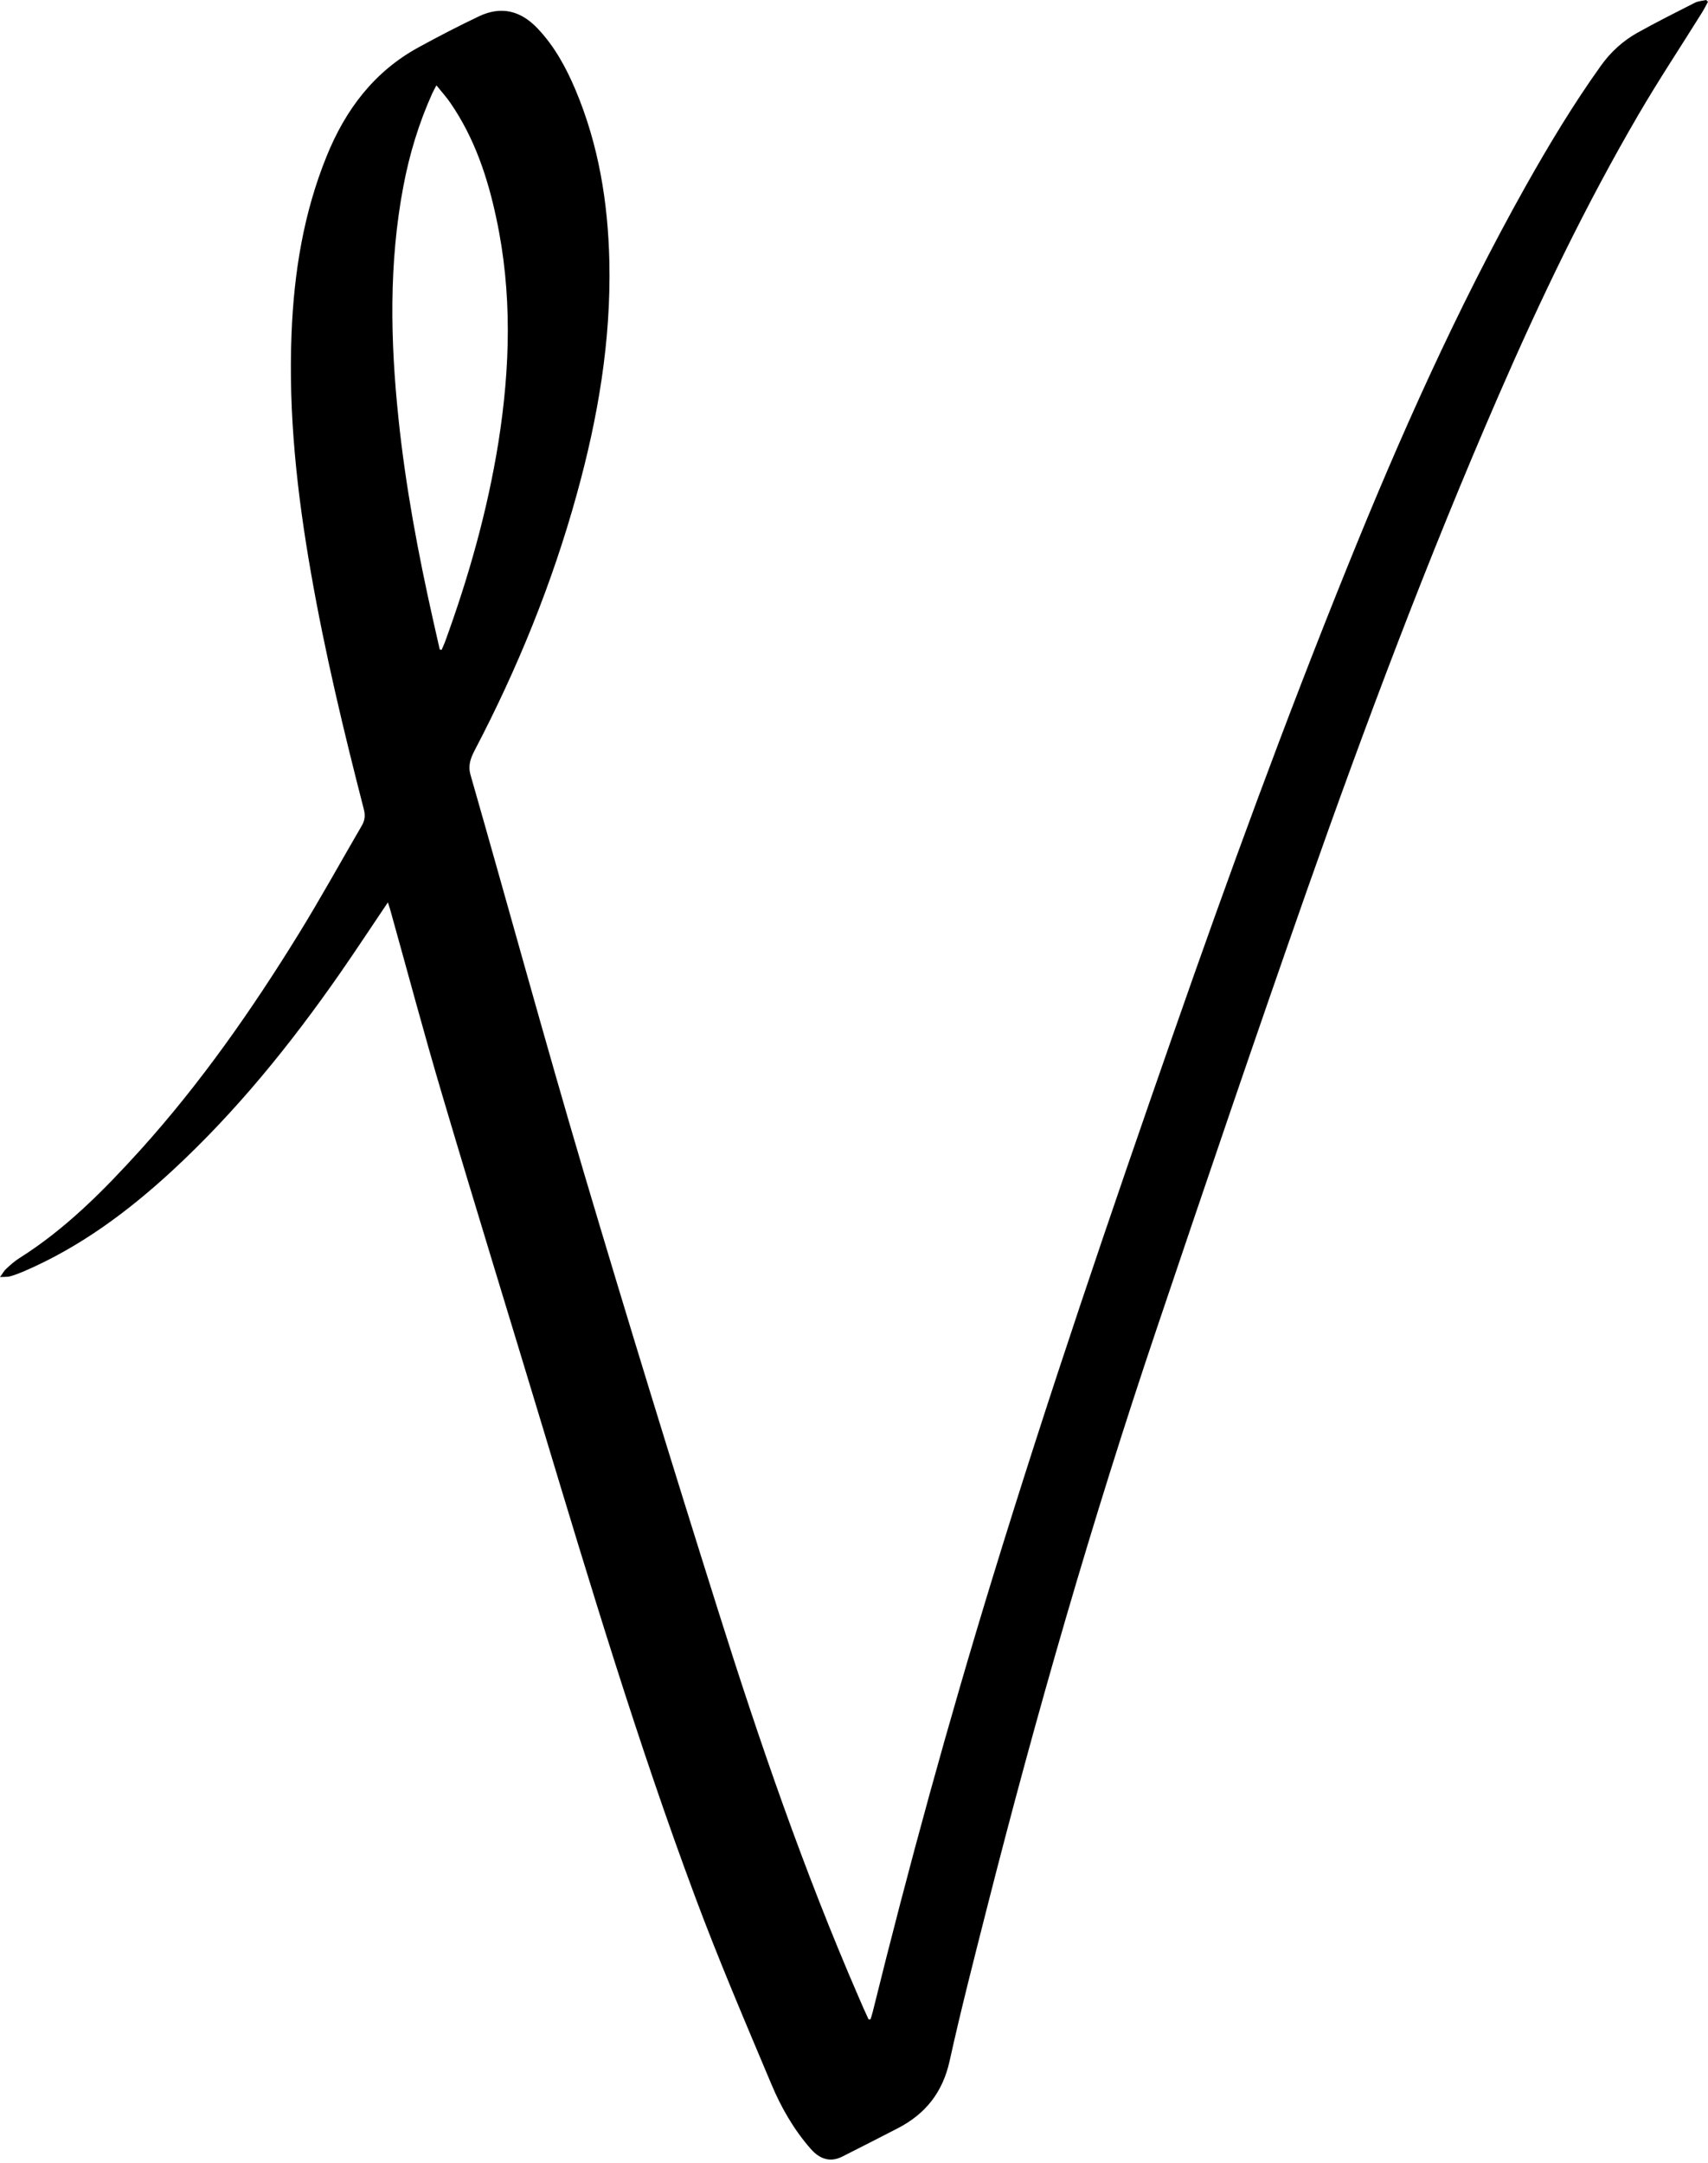 <?xml version="1.0" encoding="UTF-8"?><svg xmlns="http://www.w3.org/2000/svg" xmlns:xlink="http://www.w3.org/1999/xlink" height="1492.7" preserveAspectRatio="xMidYMid meet" version="1.0" viewBox="0.1 0.0 1179.2 1492.7" width="1179.2" zoomAndPan="magnify"><g id="change1_1"><path d="M1178.1,0c-2.6,0.6-5.5,0.7-7.9,1.9c-13.4,6.8-26.7,13.5-39.8,20.8c-9.9,5.6-18.2,13.1-25,22.6 c-19.1,26.7-36,54.8-52.1,83.4c-47.3,84.4-86.6,172.5-122.8,262.1c-43,106.3-82.4,214-120.2,322.3 c-43.6,124.9-86.4,250.1-125.2,376.7c-30.3,98.8-57.7,198.5-82.5,298.9c-0.4,1.7-1,3.3-1.5,5c-0.4,0-0.8,0.1-1.3,0.1 c-2.4-5.2-4.8-10.4-7-15.7c-37.7-86.9-68.5-176.3-96.9-266.5c-31.7-100.5-62.7-201.3-92.7-302.3c-27-91.2-52-182.9-78.2-274.3 c-1.9-6.6-0.1-11.4,2.7-16.9c29.7-56.7,53.7-115.6,70.7-177.3c14.5-52.4,23.6-105.6,22.4-160.2c-0.9-40.8-7.4-80.6-23.3-118.4 c-6.5-15.4-14.4-30-26-42.3c-11.6-12.4-25.1-16-40.6-8.7c-14.1,6.7-28,13.9-41.7,21.4c-30.8,16.8-50.5,43-63.5,75 c-16,39.3-22.6,80.3-24.3,122.3c-2.3,55.7,3.8,110.7,13.4,165.5c9.6,55,22.6,109.2,36.5,163.2c1.1,4.2,0.7,7.7-1.5,11.4 c-14.5,24.9-28.4,50.1-43.5,74.6c-32.4,52.5-67.7,103-109.1,148.9c-25.2,27.8-51.5,54.5-83.5,74.7c-3.4,2.1-6.4,4.8-9.3,7.5 c-1.4,1.2-2.3,3-4.3,5.7c3.4-0.2,5.3,0,7-0.5c3.2-0.9,6.3-2.1,9.4-3.4c38.6-16.6,71.7-41.1,102.4-69.4 c44.2-40.8,81.7-87.2,115.9-136.3c11-15.8,21.6-32,33.1-49c0.9,2.8,1.5,4.6,2,6.5c11.9,42.5,23.2,85.1,35.8,127.4 c22.6,76.3,46.1,152.3,69.1,228.5c32.8,108.7,65.5,217.5,105.2,323.9c16.2,43.5,34.5,86.2,52.5,129c6.8,16.3,15.6,31.7,27.4,45.1 c6.1,6.9,13.3,9.5,21.8,5.2c12.8-6.4,25.5-13,38.2-19.5c19.2-9.9,31-24.8,35.8-46.4c7.8-35.3,16.8-70.3,25.7-105.3 c34.2-134.6,72.7-268,117.1-399.6c34.1-101.1,68.4-202.1,103.8-302.8c40.5-115.1,83.5-229.3,132.2-341.3 c28.9-66.5,60.2-131.7,96.8-194.4c14-24,29.4-47.2,44.1-70.8c1.4-2.3,2.6-4.7,3.9-7.1C1178.8,0.9,1178.4,0.4,1178.1,0z M305,448.5 c-0.4-0.1-0.8-0.1-1.3-0.2c-1.5-6.6-3-13.2-4.5-19.9c-10.4-46.2-19.1-92.6-24-139.7c-5.6-53.5-6.7-107,3.4-160.2 c4.2-22.2,10.7-43.6,20-64.2c0.7-1.5,1.5-2.9,2.8-5.4c3.6,4.5,7,8.2,9.7,12.2c16.5,24,25.6,51.1,31.6,79.3 c11.1,51.5,9.7,103.1,1.5,154.9c-7.6,47.4-20.6,93.2-37,138.1C306.5,445.2,305.7,446.8,305,448.5z"/></g></svg>